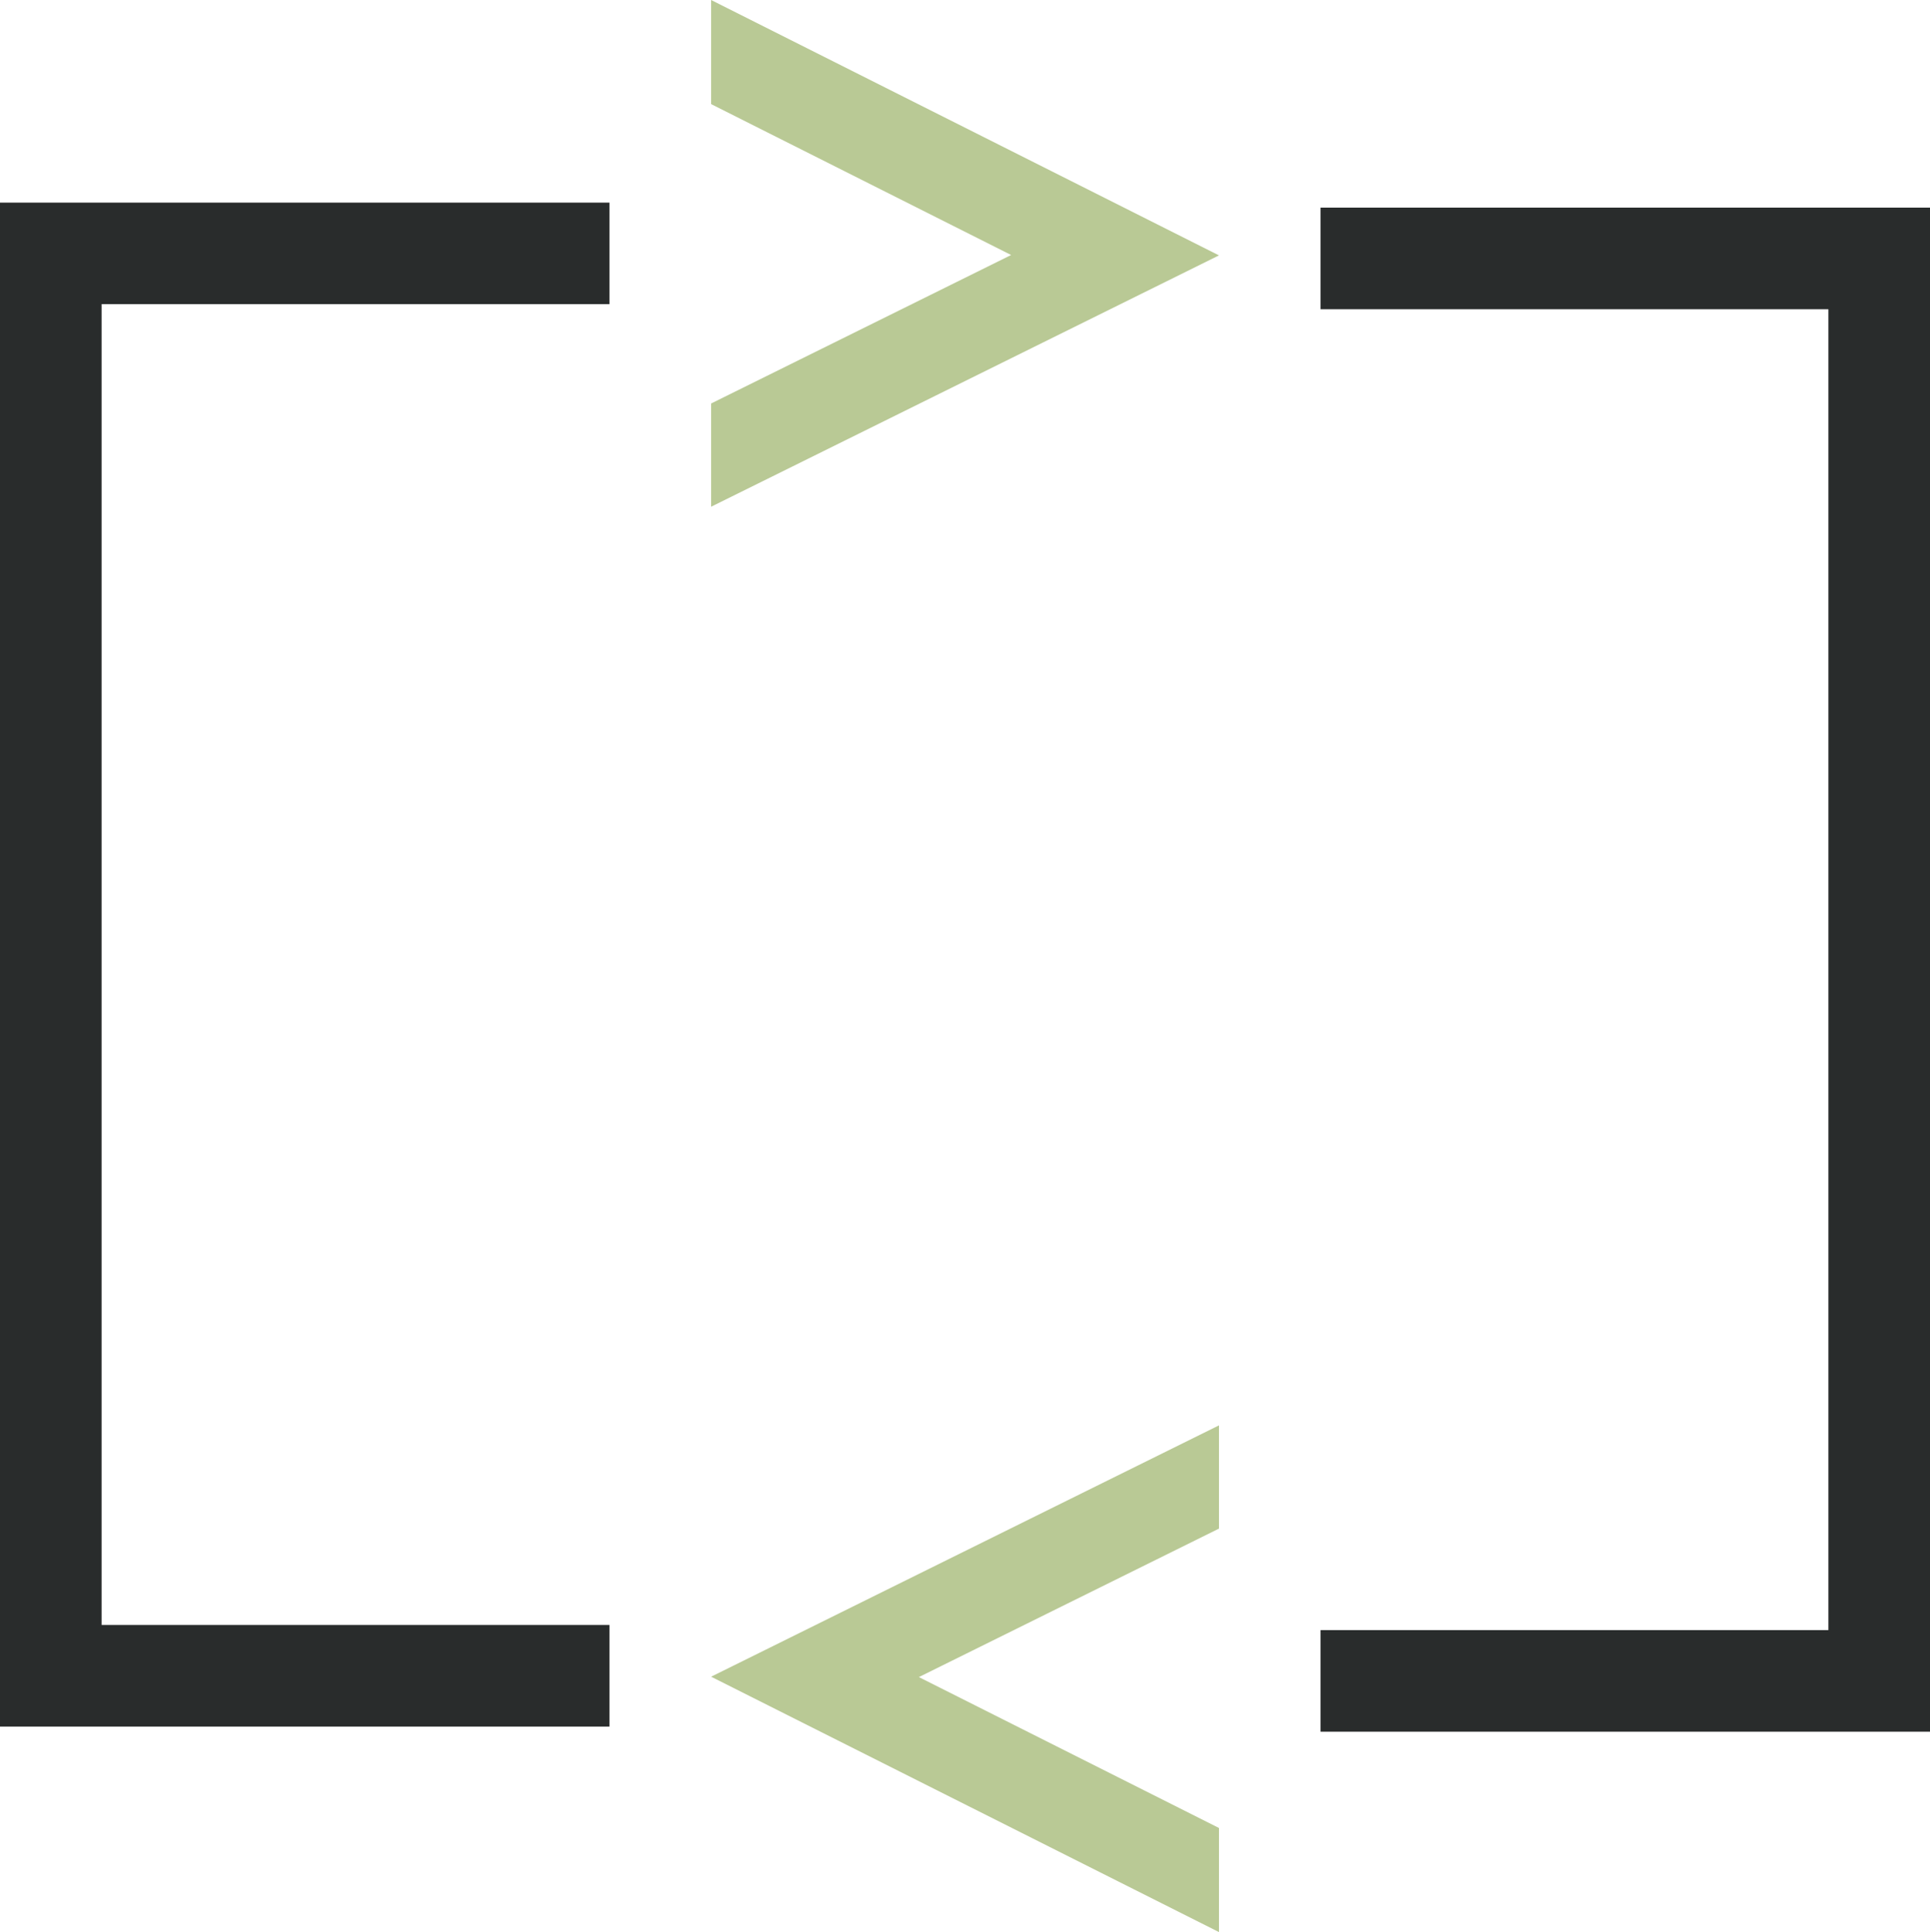 <?xml version="1.0" encoding="utf-8"?><svg xmlns="http://www.w3.org/2000/svg" viewBox="0 0 200 200.25"><defs><style>.cls-1{fill:#b9c995;}.cls-2{fill:#292c2c;}</style></defs><title>FX</title><g id="Layer_2" data-name="Layer 2"><g id="Layer_1-2" data-name="Layer 1"><polygon class="cls-1" points="73.69 10.79 104.78 26.43 73.69 41.82 73.69 52.52 126.32 26.47 73.69 0 73.69 10.79"/><polygon class="cls-1" points="126.32 189.46 95.22 173.82 126.32 158.43 126.32 147.73 73.69 173.78 126.32 200.25 126.32 189.46"/><polygon class="cls-2" points="0 21.05 0 21.05 0 178.95 0 178.95 10.53 178.95 63.16 178.95 63.16 168.42 10.53 168.42 10.53 31.52 63.16 31.52 63.16 21 0 21 0 21.05"/><polygon class="cls-2" points="200 21.52 200 21.52 189.47 21.52 136.84 21.52 136.84 32.05 189.47 32.05 189.47 168.95 136.84 168.95 136.84 179.48 200 179.48 200 179.42 200 179.42 200 21.52"/></g></g></svg>